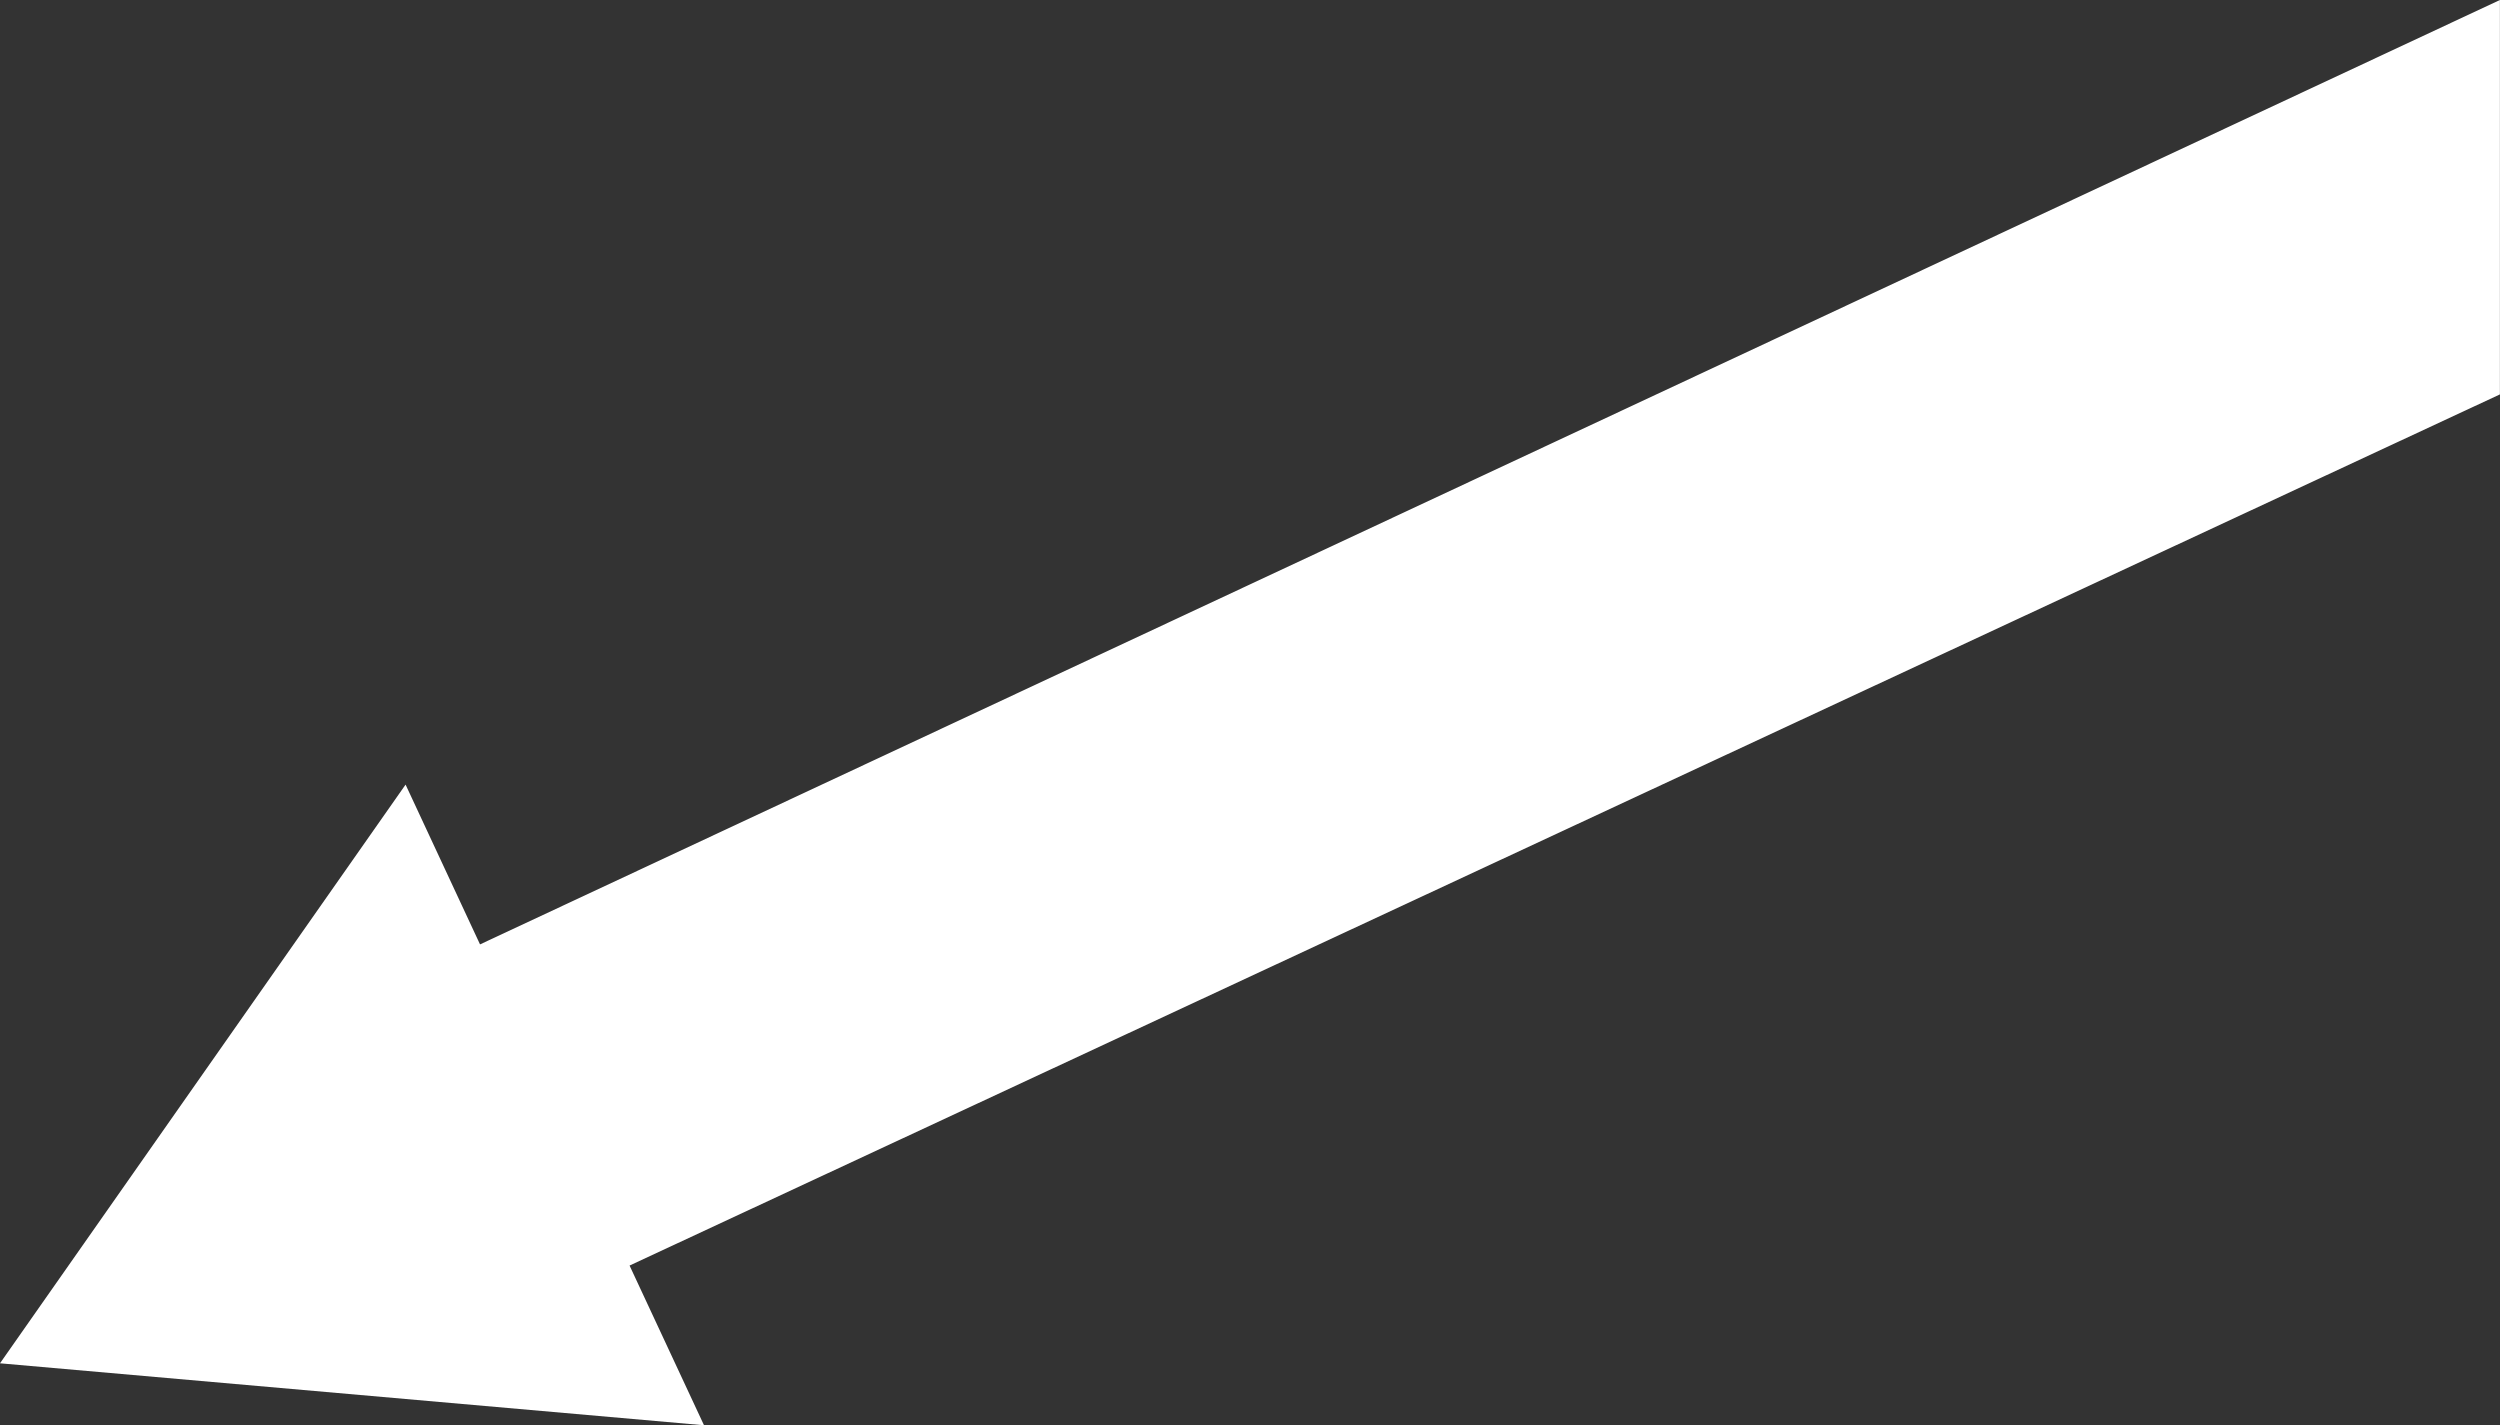 <svg xmlns="http://www.w3.org/2000/svg" width="268.32" height="152.98" viewBox="0 0 268.32 152.98"><rect x="0" y="0" width="268.32" height="152.98" fill="#333333" stroke="none"/><defs><style>.cls-1{fill:#fff;}</style></defs><title>about-hero-arrowbg-front</title><g id="レイヤー_2" data-name="レイヤー 2"><g id="design"><polygon class="cls-1" points="268.31 42.33 268.31 0 51.52 101.36 43.53 84.21 0 146.32 75.56 152.97 67.57 135.83 268.31 42.33"/></g></g></svg>